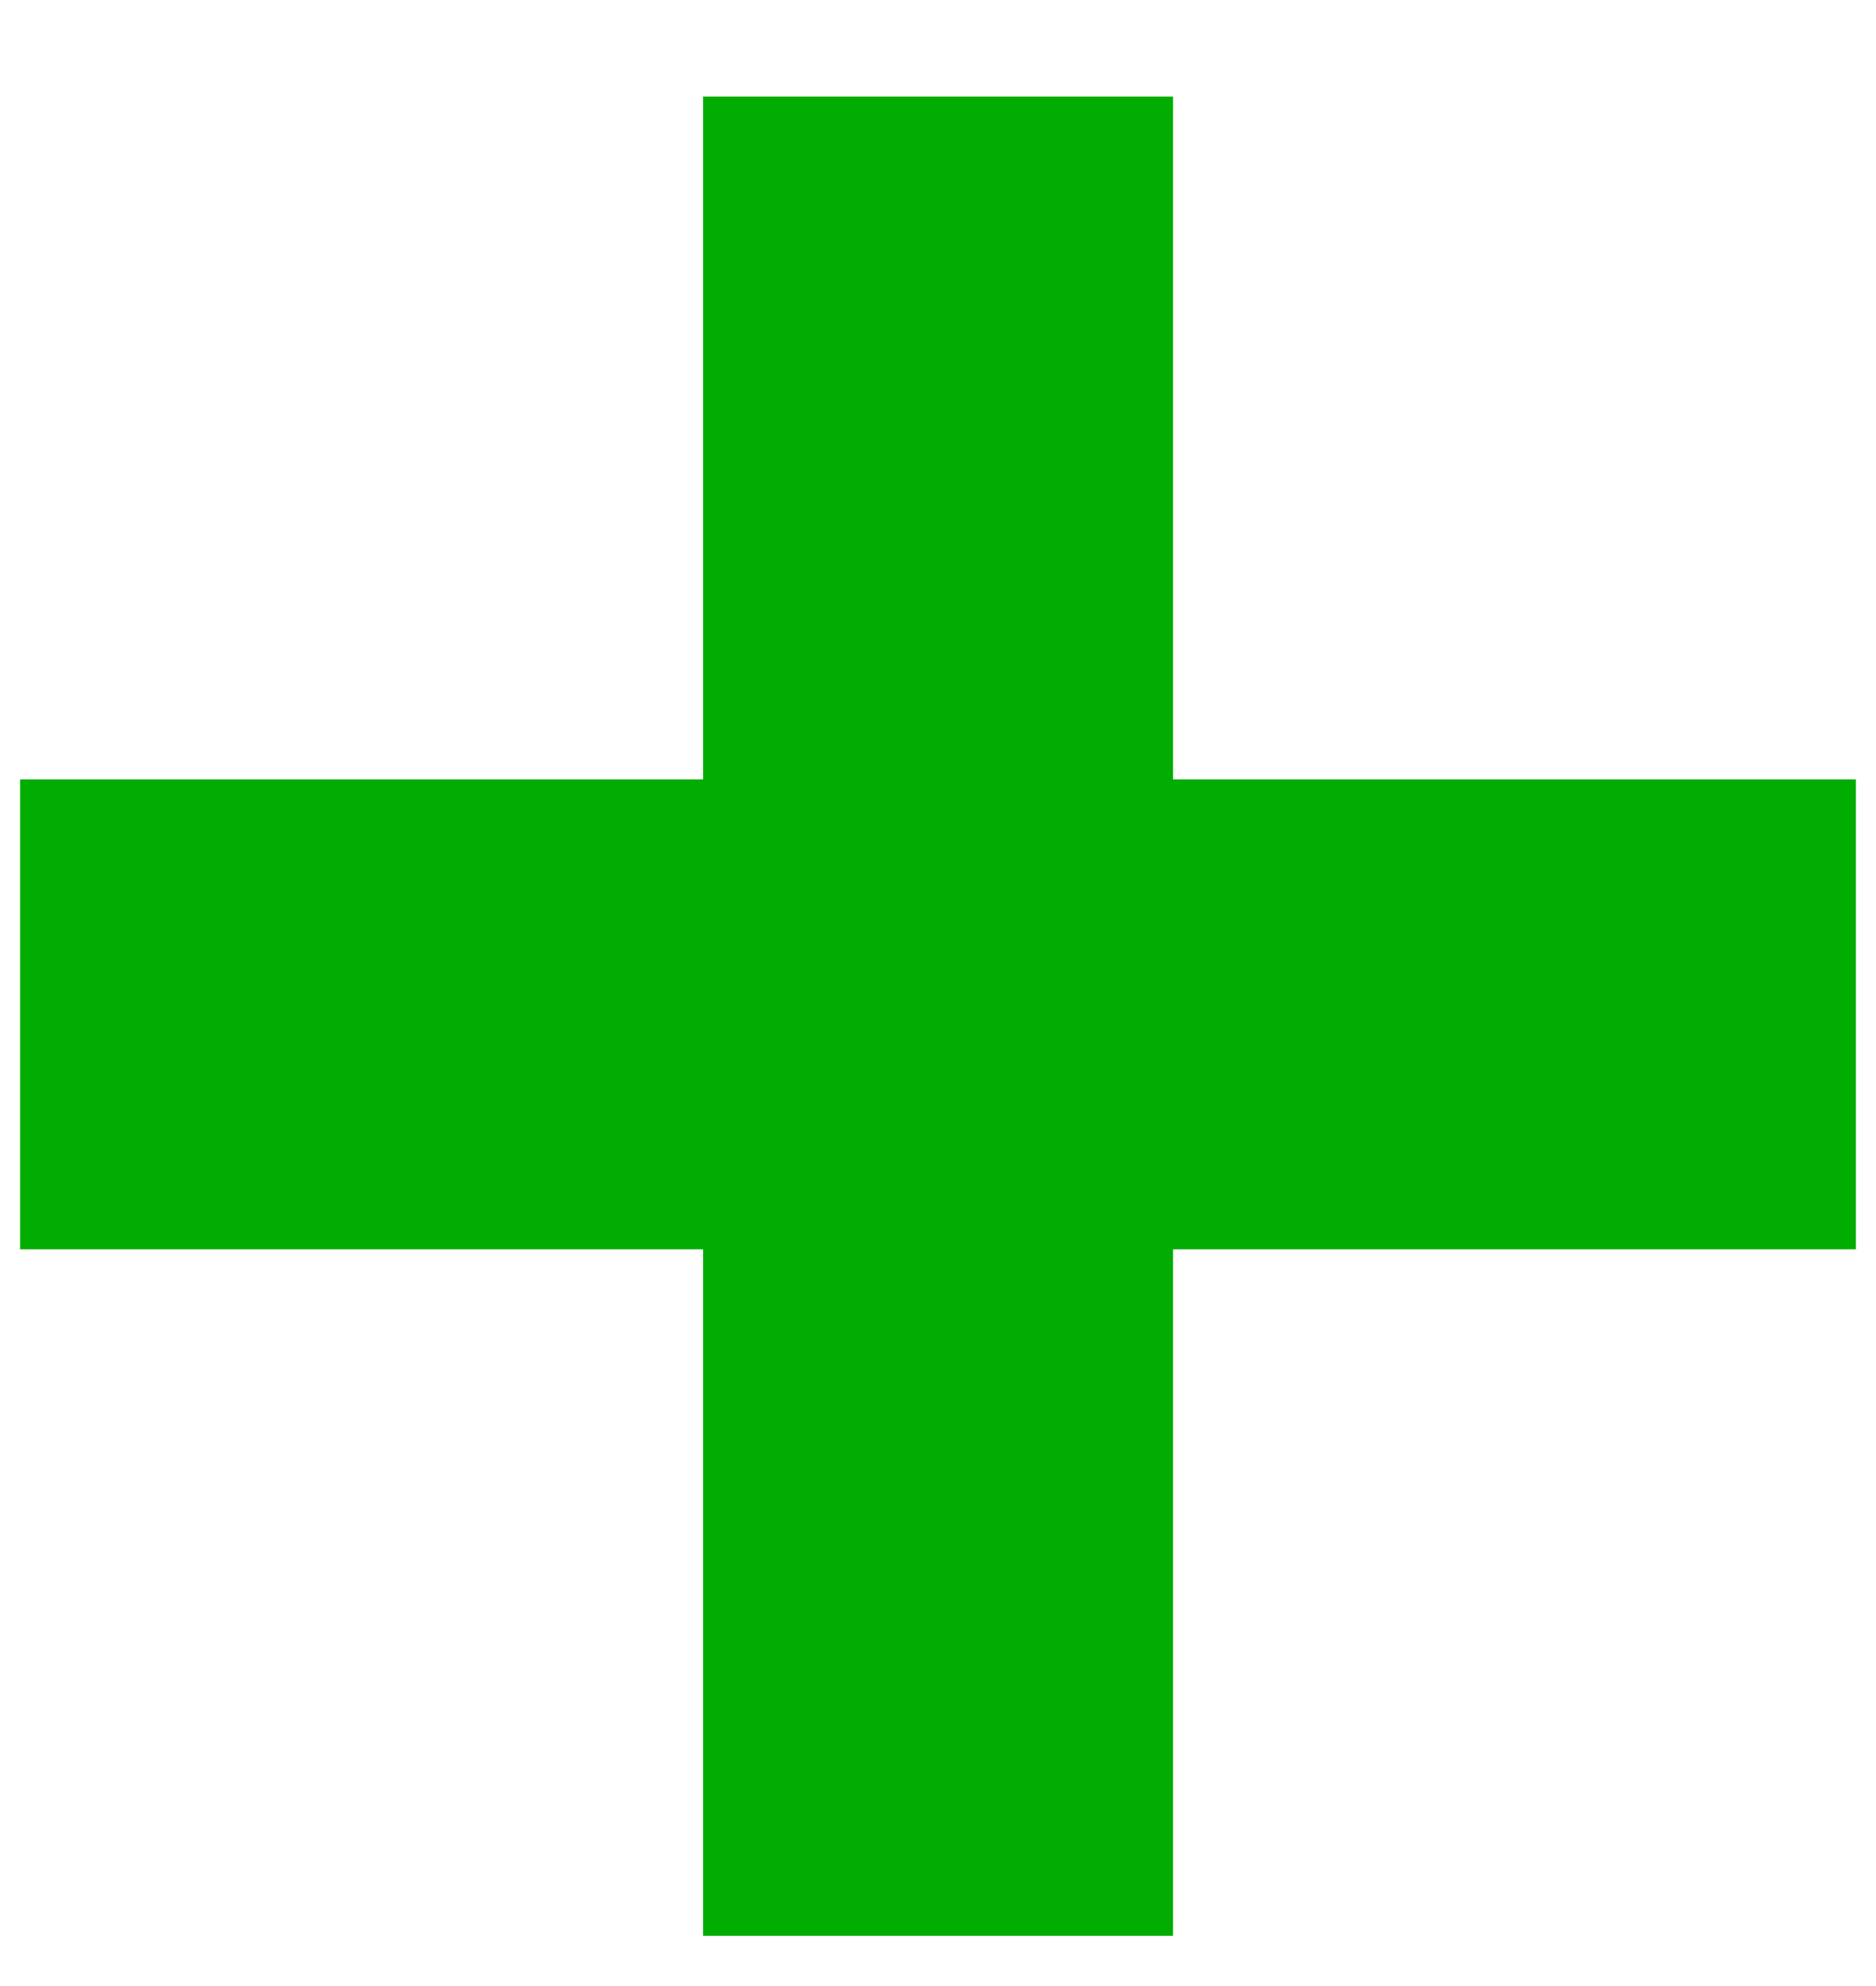<svg width="17" height="18" viewBox="0 0 17 18" fill="none" xmlns="http://www.w3.org/2000/svg">
<path d="M0.182 7.064H6.371V0.875H10.63V7.064H16.818V11.323H10.63V17.545H6.371V11.323H0.182V7.064Z" fill="#01AD01"/>
</svg>
